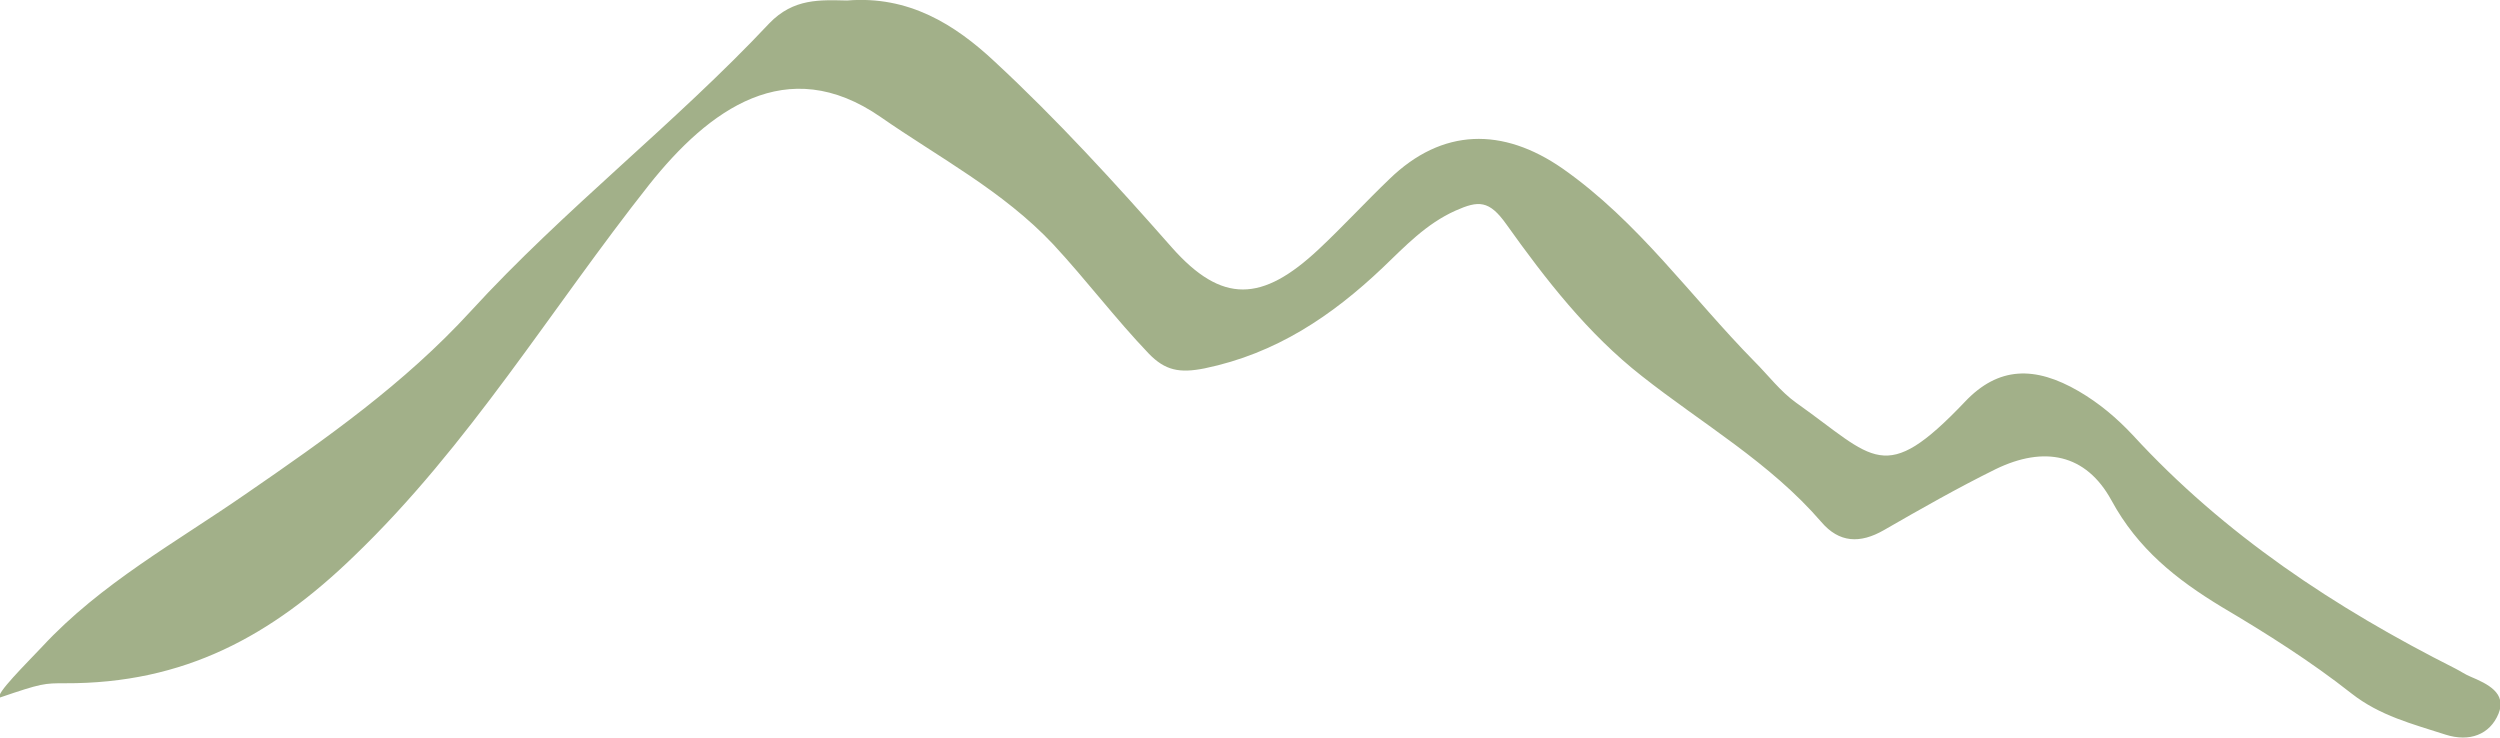 <?xml version="1.0" encoding="utf-8"?>
<!-- Generator: Adobe Illustrator 25.2.3, SVG Export Plug-In . SVG Version: 6.00 Build 0)  -->
<svg version="1.1" id="Livello_1" xmlns="http://www.w3.org/2000/svg" xmlns:xlink="http://www.w3.org/1999/xlink" x="0px" y="0px"
	 viewBox="0 0 491.4 145.1" style="enable-background:new 0 0 491.4 145.1;" xml:space="preserve">
<style type="text/css">
	.st0{fill:#A2B089;}
</style>
<path class="st0" d="M166.5,0.1c12.1-1,21.2,4.7,29,12c12.3,11.4,23.7,23.9,34.8,36.5c9.9,11.2,17.8,10.8,28.9,0.4
	c4.8-4.5,9.2-9.3,13.9-13.8c10.4-10.1,22.3-10.2,34-2.1c15,10.5,25.3,25.3,37.8,38c2.7,2.7,5.1,5.9,8.2,8.1
	c15.4,10.9,17.2,16.5,33.1-0.2c6.6-7,13.8-7.1,22.4-2.1c4.1,2.4,7.5,5.3,10.6,8.6c18,19.6,39.8,34,63.4,45.9c1,0.5,2,1.2,3,1.6
	c3.3,1.4,7.2,3.2,5.5,7.3c-1.7,4.1-5.7,5.6-10.4,4.1c-6.5-2.1-12.9-3.7-18.5-8.1c-8-6.3-16.7-11.8-25.5-17
	c-8.9-5.4-16.5-11.4-21.7-21c-5-9.1-13.2-10.7-22.7-6.1c-7.5,3.7-14.7,7.8-22,12c-4.7,2.7-8.8,2.5-12.3-1.6
	c-10.1-11.7-23.4-19.3-35.3-28.7c-10.6-8.3-18.9-19-26.6-29.8c-3.4-4.8-5.5-4.7-10-2.7c-5.8,2.6-9.9,7-14.3,11.2
	c-10,9.5-21,16.9-35,19.8c-5,1-7.8,0.4-11-2.9c-6.6-6.9-12.3-14.5-18.8-21.5C197.1,37.5,184.6,31,173.1,23
	c-18.5-12.8-33.8-1.4-45.5,13.3c-19.3,24.4-35.4,51.3-58,73c-16.2,15.7-33.4,25.1-56.8,25c-4.1,0-4.6,0-12.8,2.8
	c-1.1-0.5,5.2-6.7,8.3-10c11.5-12.4,26.3-20.5,40-30c15.7-10.8,31.2-21.7,44.2-35.9c18.4-20.1,40.1-36.8,58.7-56.6
	C156-0.4,161.3,0,166.5,0.1z"/>
</svg>
